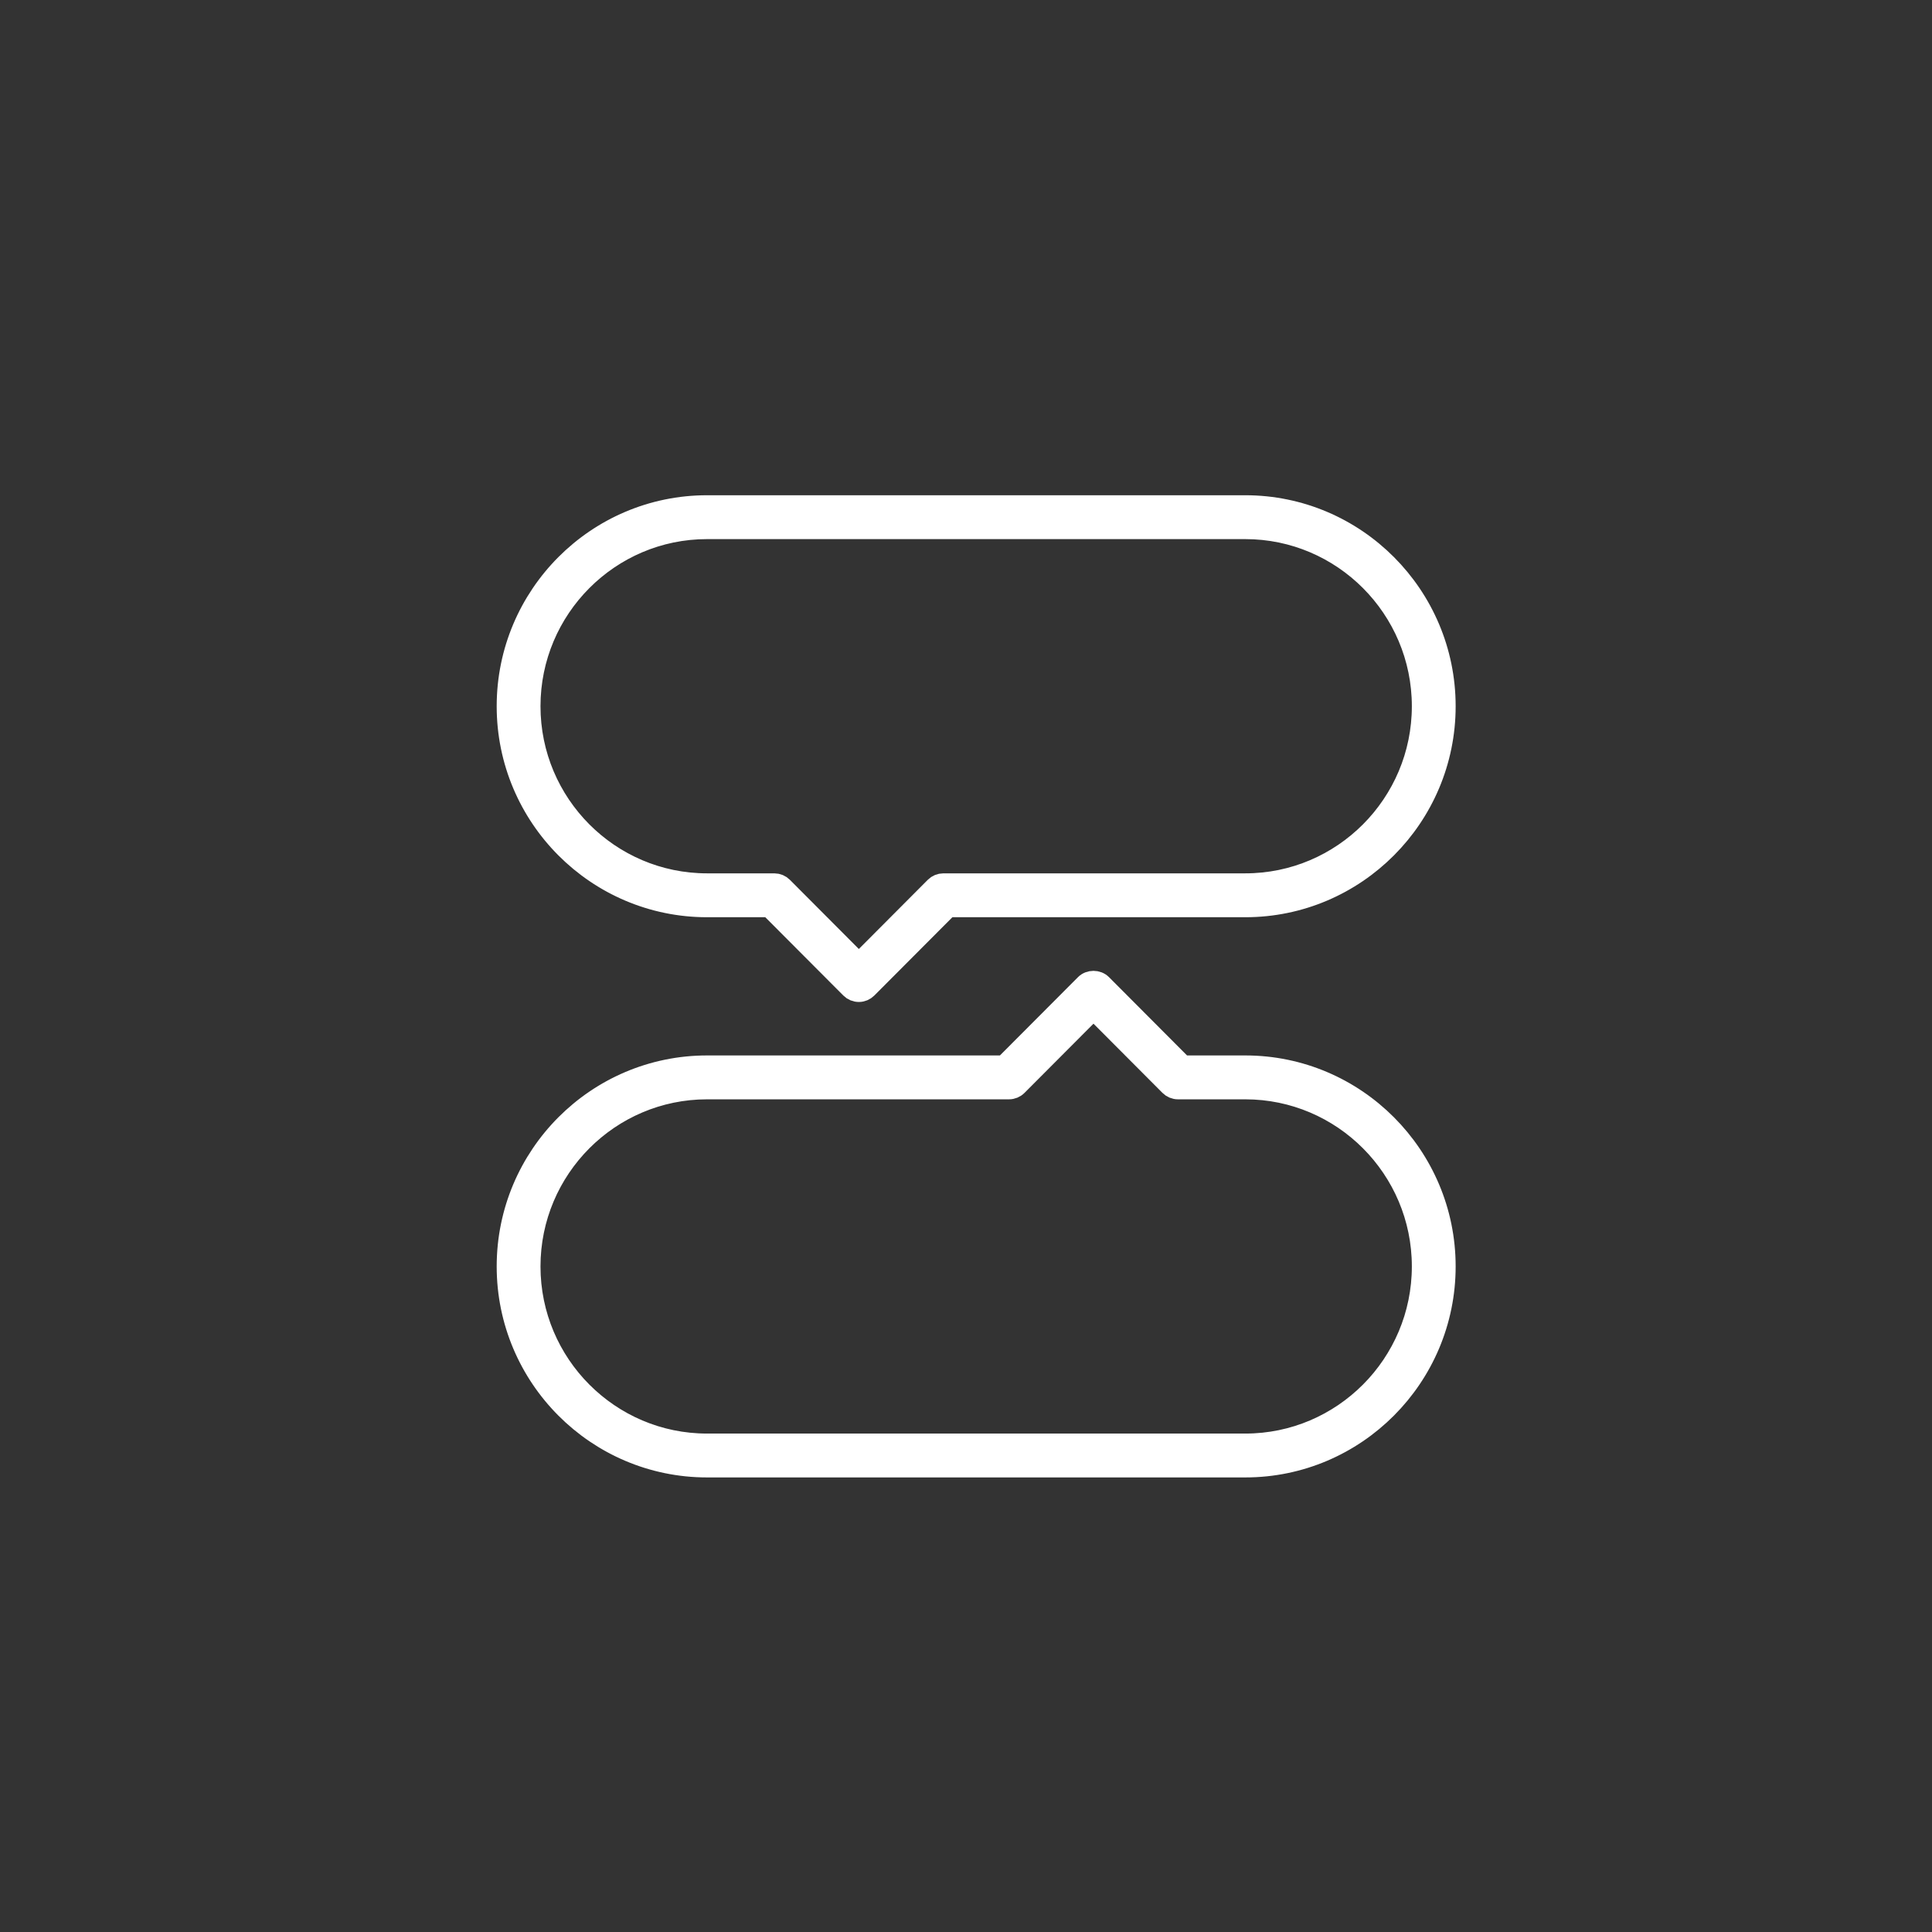 <svg width="95" height="95" viewBox="0 0 95 95" fill="none" xmlns="http://www.w3.org/2000/svg">
<rect x="0" y="0" width="95" height="95" fill="#333333" stroke="none"/>
<path d="M61.232 24.852H34.767C29.339 24.852 24.923 29.282 24.923 34.727C24.923 40.172 29.339 44.602 34.767 44.602H37.838L41.823 48.599C41.931 48.708 42.078 48.769 42.231 48.769C42.383 48.769 42.53 48.708 42.638 48.599L46.623 44.602H61.232C66.66 44.602 71.077 40.172 71.077 34.727C71.077 29.282 66.66 24.852 61.232 24.852ZM61.232 43.444H46.384C46.231 43.444 46.084 43.506 45.976 43.614L42.231 47.372L38.485 43.614C38.377 43.506 38.23 43.444 38.077 43.444H34.767C29.975 43.444 26.077 39.534 26.077 34.727C26.077 29.92 29.975 26.009 34.767 26.009H61.232C66.024 26.009 69.923 29.92 69.923 34.727C69.923 39.534 66.024 43.444 61.232 43.444Z" fill="white" stroke="white"/>
<path d="M61.232 52.398H58.161L54.177 48.401C53.961 48.184 53.577 48.184 53.361 48.401L49.376 52.398H34.767C29.339 52.398 24.923 56.828 24.923 62.273C24.923 67.719 29.339 72.148 34.767 72.148H61.232C66.66 72.148 71.077 67.718 71.077 62.273C71.077 56.828 66.66 52.398 61.232 52.398ZM61.232 70.991H34.767C29.975 70.991 26.077 67.08 26.077 62.273C26.077 57.466 29.975 53.556 34.767 53.556H49.615C49.768 53.556 49.915 53.495 50.023 53.386L53.769 49.628L57.515 53.386C57.623 53.495 57.77 53.556 57.923 53.556H61.232C66.024 53.556 69.923 57.466 69.923 62.273C69.923 67.081 66.024 70.991 61.232 70.991Z" fill="white" stroke="white"/>
</svg>
